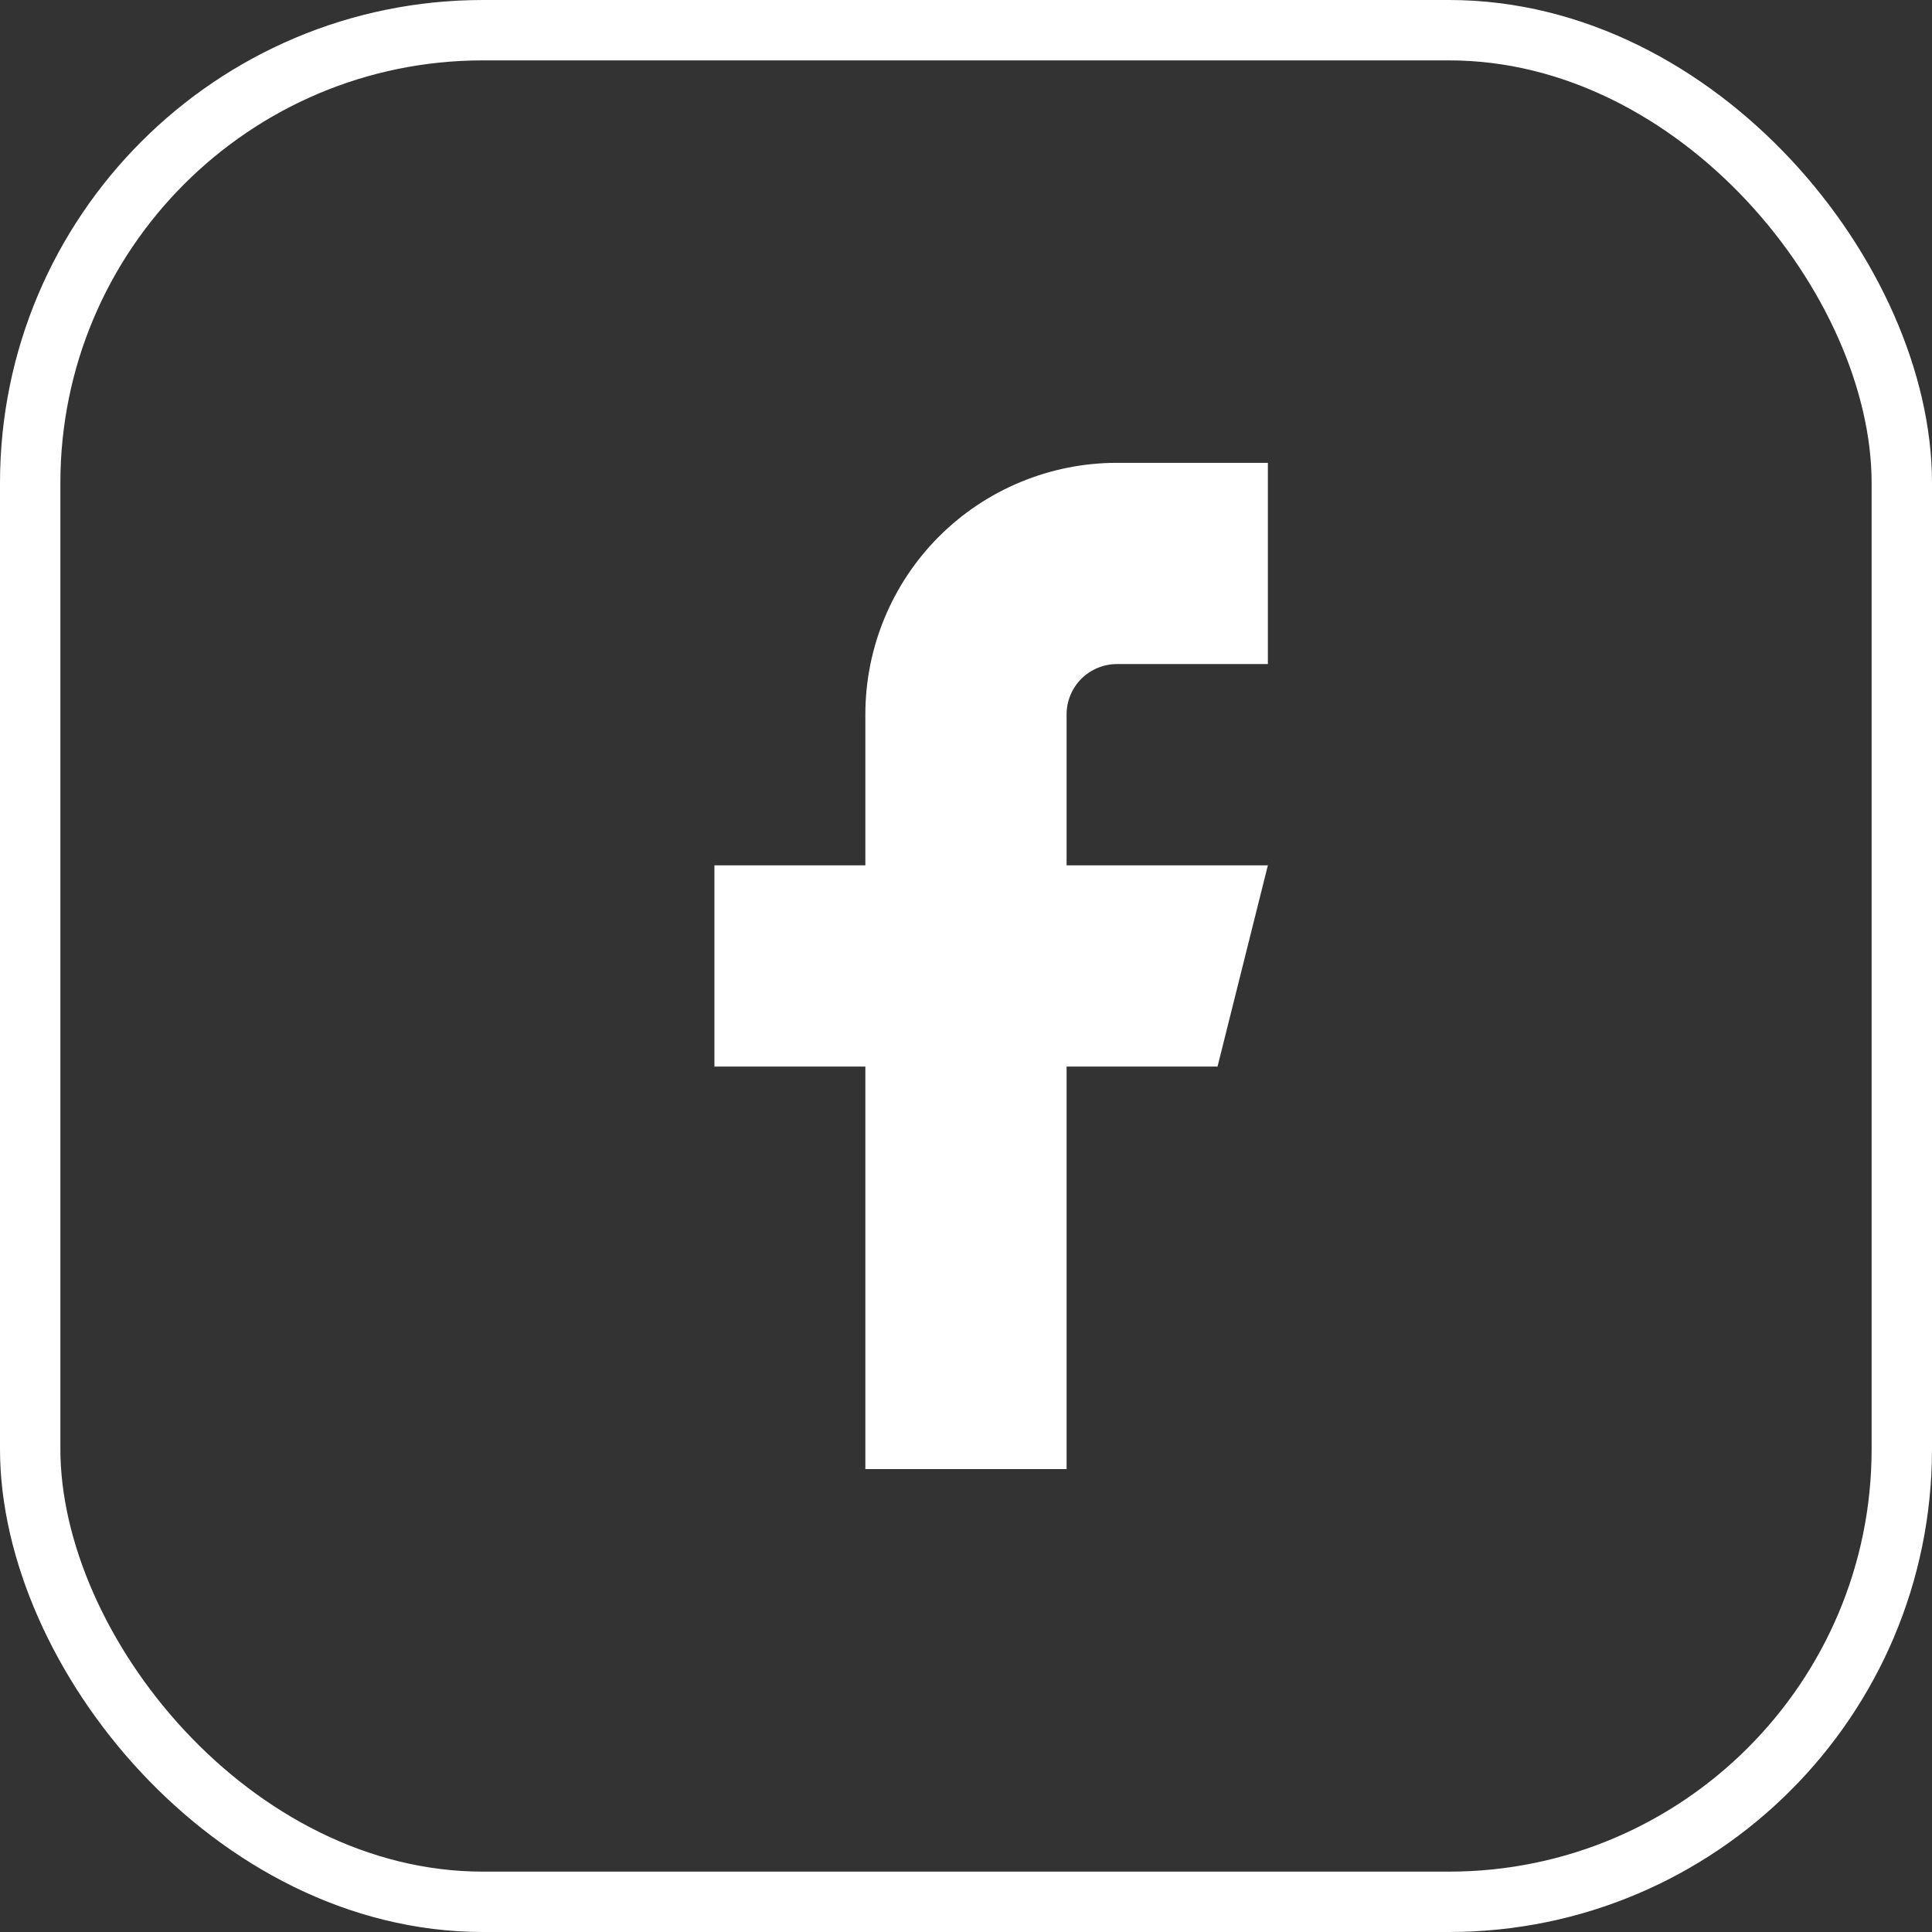 <svg width="32" height="32" viewBox="0 0 32 32" fill="none" xmlns="http://www.w3.org/2000/svg">
<rect x="0" y="0" width="32" height="32" fill="#333333" stroke="none"/>
<rect x="0.5" y="0.5" width="31" height="31" rx="7.5" stroke="white"/>
<path d="M21 7.666H18.5C17.395 7.666 16.335 8.105 15.553 8.886C14.772 9.668 14.333 10.728 14.333 11.833V14.333H11.833V17.666H14.333V24.333H17.666V17.666H20.166L21 14.333H17.666V11.833C17.666 11.612 17.754 11.4 17.91 11.243C18.067 11.087 18.279 10.999 18.5 10.999H21V7.666Z" fill="white"/>
</svg>
